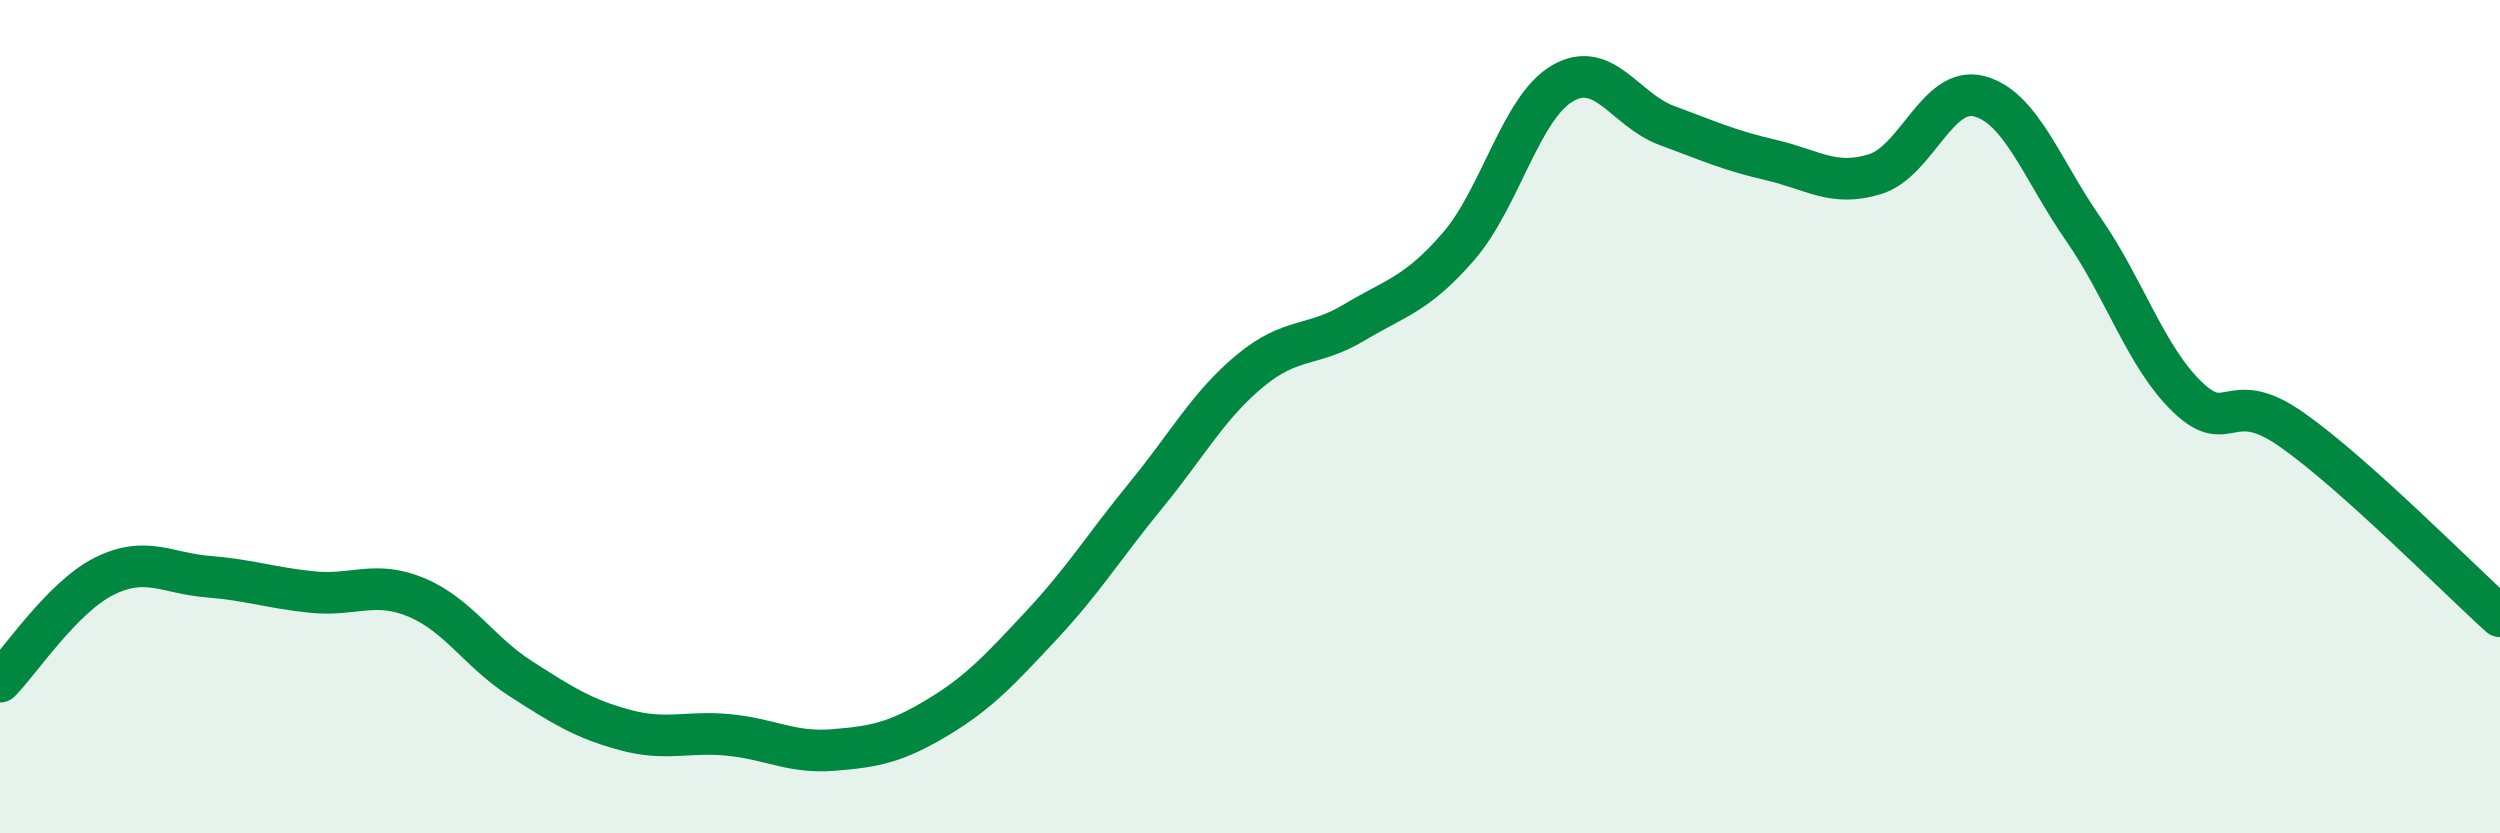 
    <svg width="60" height="20" viewBox="0 0 60 20" xmlns="http://www.w3.org/2000/svg">
      <path
        d="M 0,16.36 C 0.5,15.85 1.5,14.33 2.5,13.83 C 3.5,13.33 4,13.76 5,13.84 C 6,13.92 6.5,14.11 7.5,14.21 C 8.5,14.31 9,13.92 10,14.34 C 11,14.76 11.5,15.65 12.5,16.29 C 13.5,16.93 14,17.25 15,17.52 C 16,17.79 16.5,17.54 17.5,17.64 C 18.5,17.74 19,18.08 20,18 C 21,17.92 21.5,17.82 22.5,17.22 C 23.5,16.62 24,16.07 25,15 C 26,13.93 26.5,13.11 27.5,11.89 C 28.5,10.67 29,9.73 30,8.9 C 31,8.07 31.5,8.34 32.5,7.74 C 33.5,7.14 34,7.07 35,5.92 C 36,4.77 36.5,2.58 37.5,2 C 38.5,1.42 39,2.64 40,3.01 C 41,3.38 41.5,3.61 42.5,3.84 C 43.5,4.07 44,4.49 45,4.18 C 46,3.87 46.5,2.05 47.5,2.31 C 48.5,2.57 49,4.06 50,5.5 C 51,6.94 51.5,8.57 52.5,9.53 C 53.5,10.49 53.5,9.26 55,10.31 C 56.5,11.36 59,13.89 60,14.79L60 20L0 20Z"
        fill="#008740"
        opacity="0.1"
        stroke-linecap="round"
        stroke-linejoin="round"
      />
      <path
        d="M 0,16.36 C 0.5,15.85 1.5,14.33 2.5,13.83 C 3.5,13.33 4,13.76 5,13.84 C 6,13.92 6.5,14.11 7.5,14.21 C 8.5,14.31 9,13.92 10,14.34 C 11,14.76 11.5,15.65 12.5,16.29 C 13.5,16.93 14,17.25 15,17.52 C 16,17.79 16.5,17.54 17.5,17.64 C 18.5,17.74 19,18.08 20,18 C 21,17.92 21.5,17.82 22.5,17.22 C 23.5,16.62 24,16.07 25,15 C 26,13.93 26.5,13.11 27.5,11.89 C 28.5,10.67 29,9.73 30,8.9 C 31,8.07 31.5,8.34 32.5,7.74 C 33.5,7.14 34,7.07 35,5.92 C 36,4.77 36.5,2.58 37.5,2 C 38.5,1.42 39,2.64 40,3.01 C 41,3.38 41.5,3.61 42.5,3.84 C 43.5,4.07 44,4.49 45,4.18 C 46,3.87 46.5,2.05 47.5,2.31 C 48.5,2.57 49,4.06 50,5.5 C 51,6.94 51.5,8.57 52.5,9.53 C 53.5,10.49 53.5,9.26 55,10.31 C 56.5,11.36 59,13.89 60,14.79"
        stroke="#008740"
        stroke-width="1"
        fill="none"
        stroke-linecap="round"
        stroke-linejoin="round"
      />
    </svg>
  
